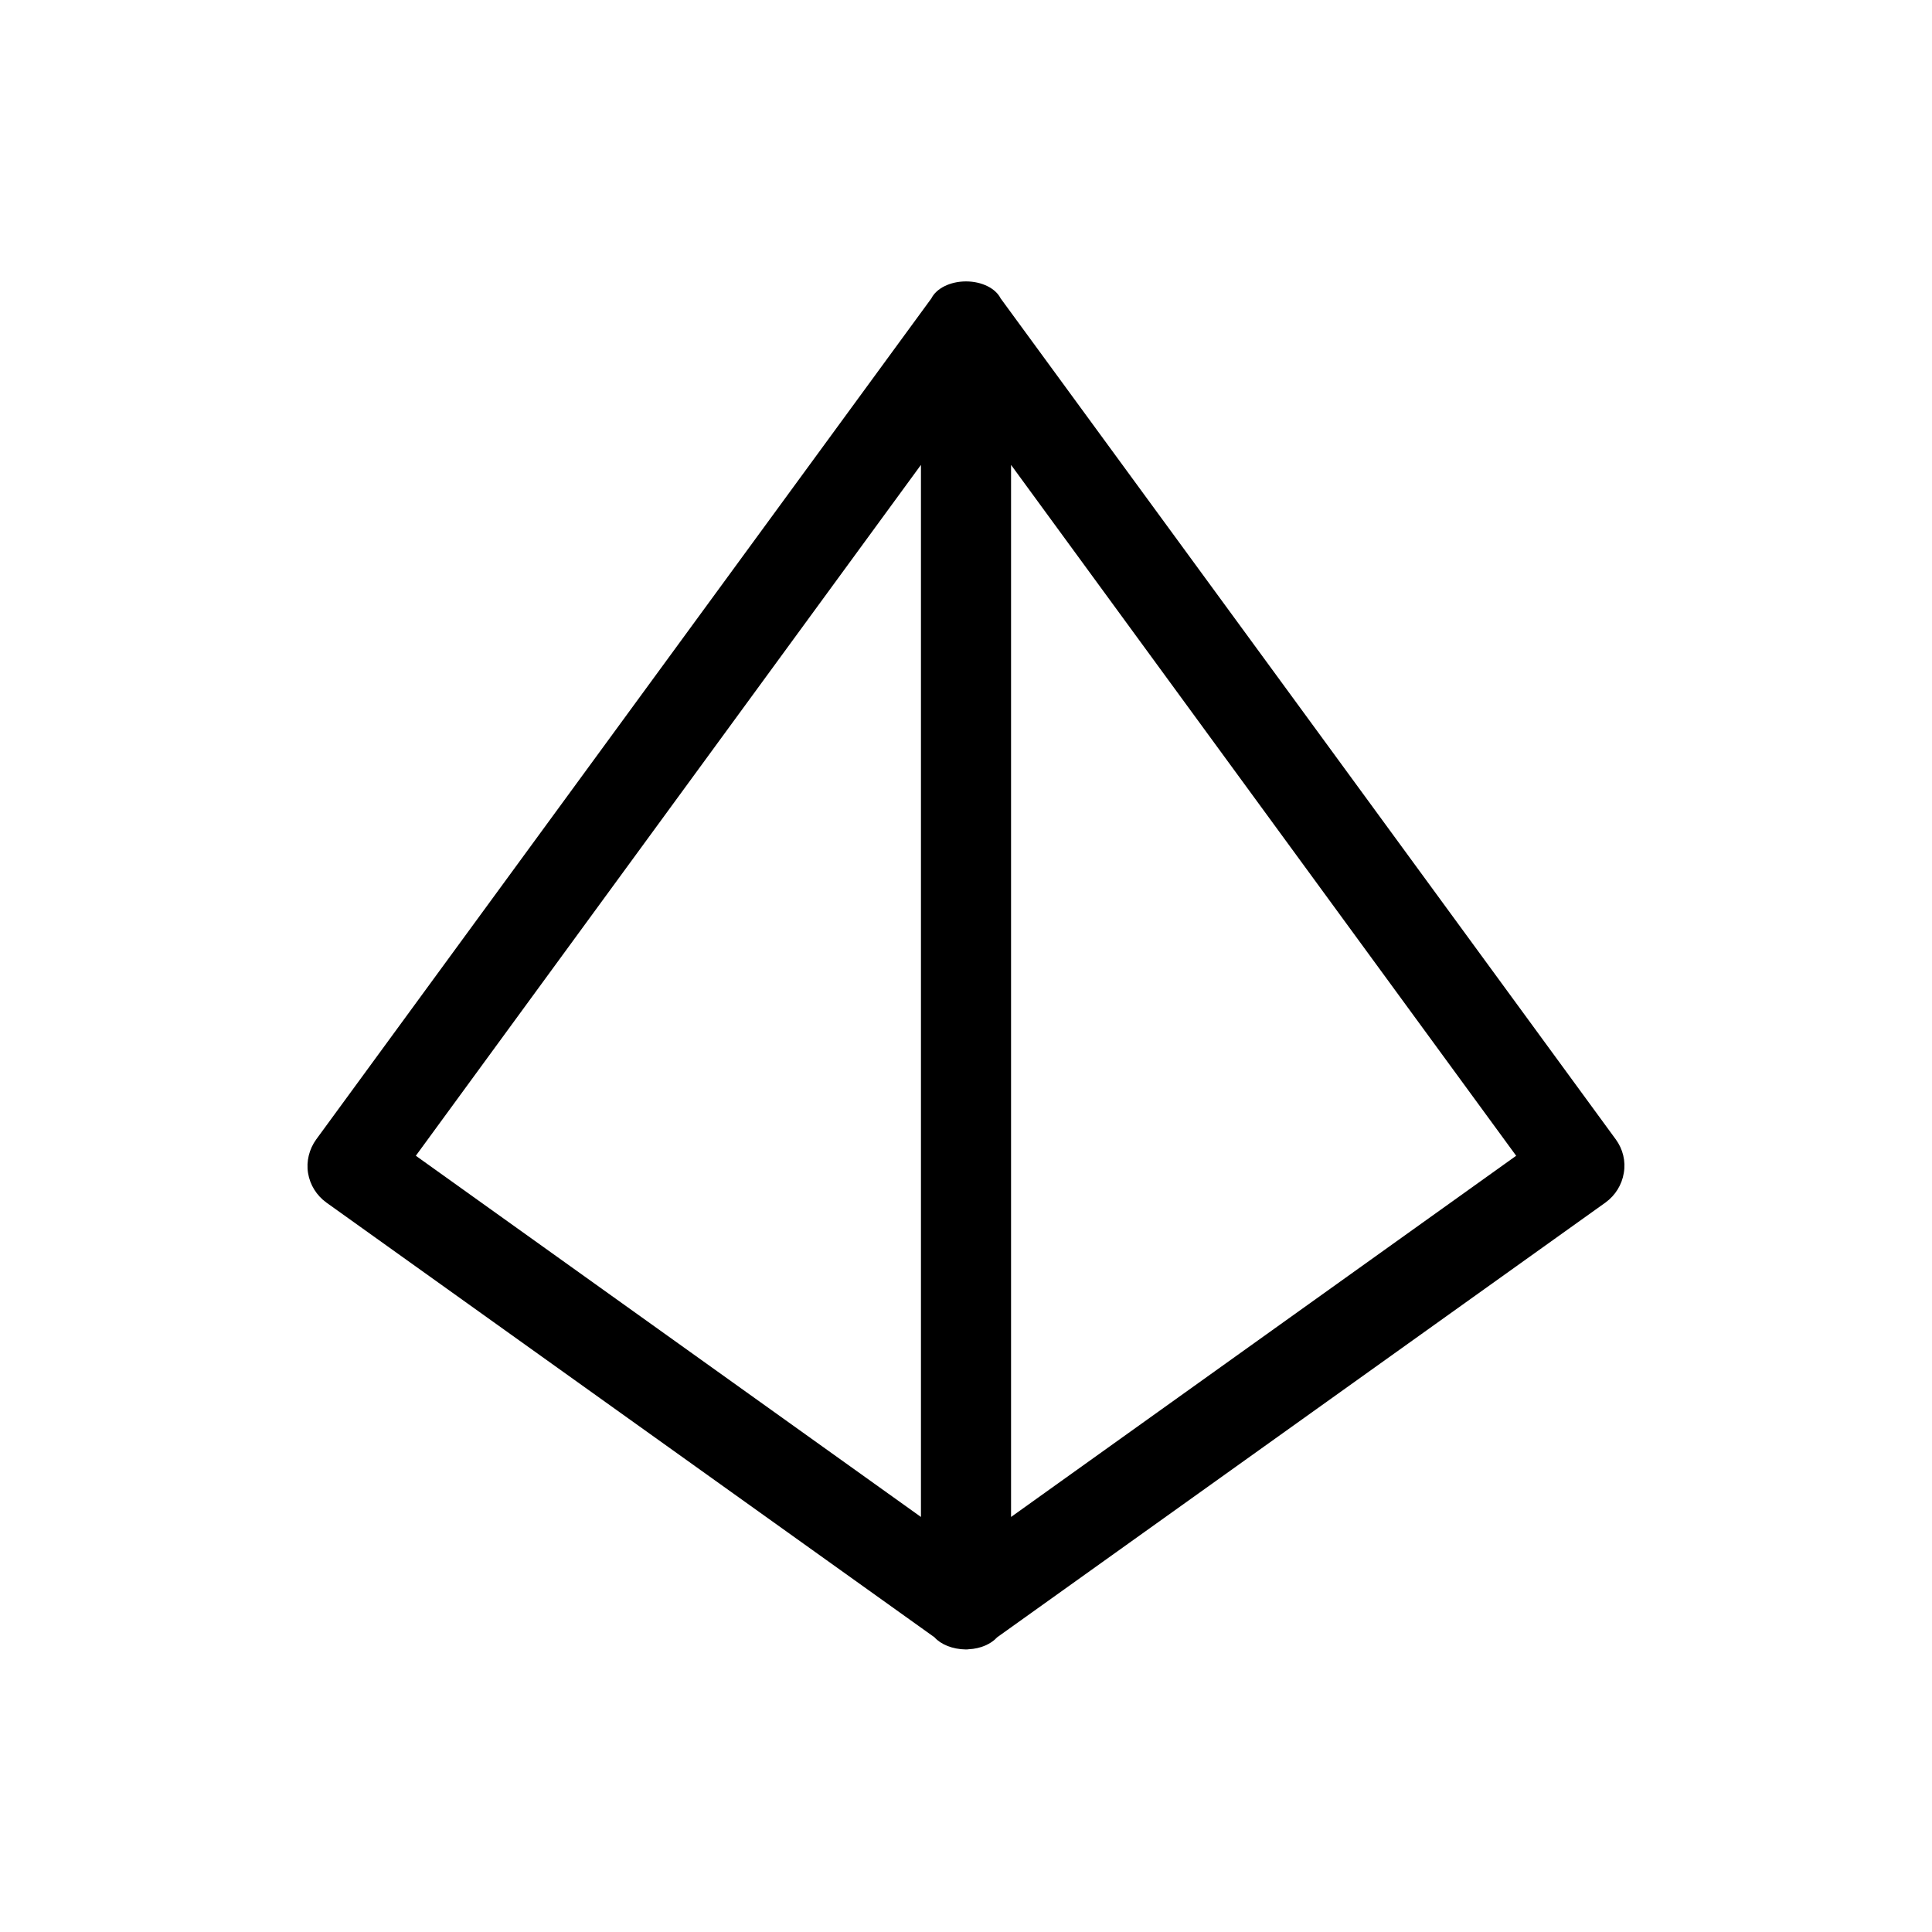 <?xml version="1.0" encoding="UTF-8"?>
<!-- Uploaded to: ICON Repo, www.iconrepo.com, Generator: ICON Repo Mixer Tools -->
<svg fill="#000000" width="800px" height="800px" version="1.1" viewBox="144 144 512 512" xmlns="http://www.w3.org/2000/svg">
 <path d="m572.2 445.95s-162.83-222.68-163.03-222.89c-1.309-2.621-4.938-4.484-9.168-4.484s-7.859 1.863-9.168 4.484c-0.152 0.203-163.03 222.89-163.03 222.89-1.863 2.57-2.672 5.793-2.168 8.918 0.504 3.125 2.266 5.945 4.836 7.809l161.17 115.22c1.715 1.914 4.785 3.176 8.312 3.223 0.25 0 0.504 0 0.754-0.051 3.223-0.152 5.945-1.41 7.559-3.176l161.22-115.22c2.57-1.863 4.332-4.684 4.836-7.809 0.555-3.172-0.25-6.344-2.117-8.914zm-184.14 100.06-133.86-95.723 133.86-183.09zm23.879 0v-278.81l133.86 183.09z"/>
</svg>